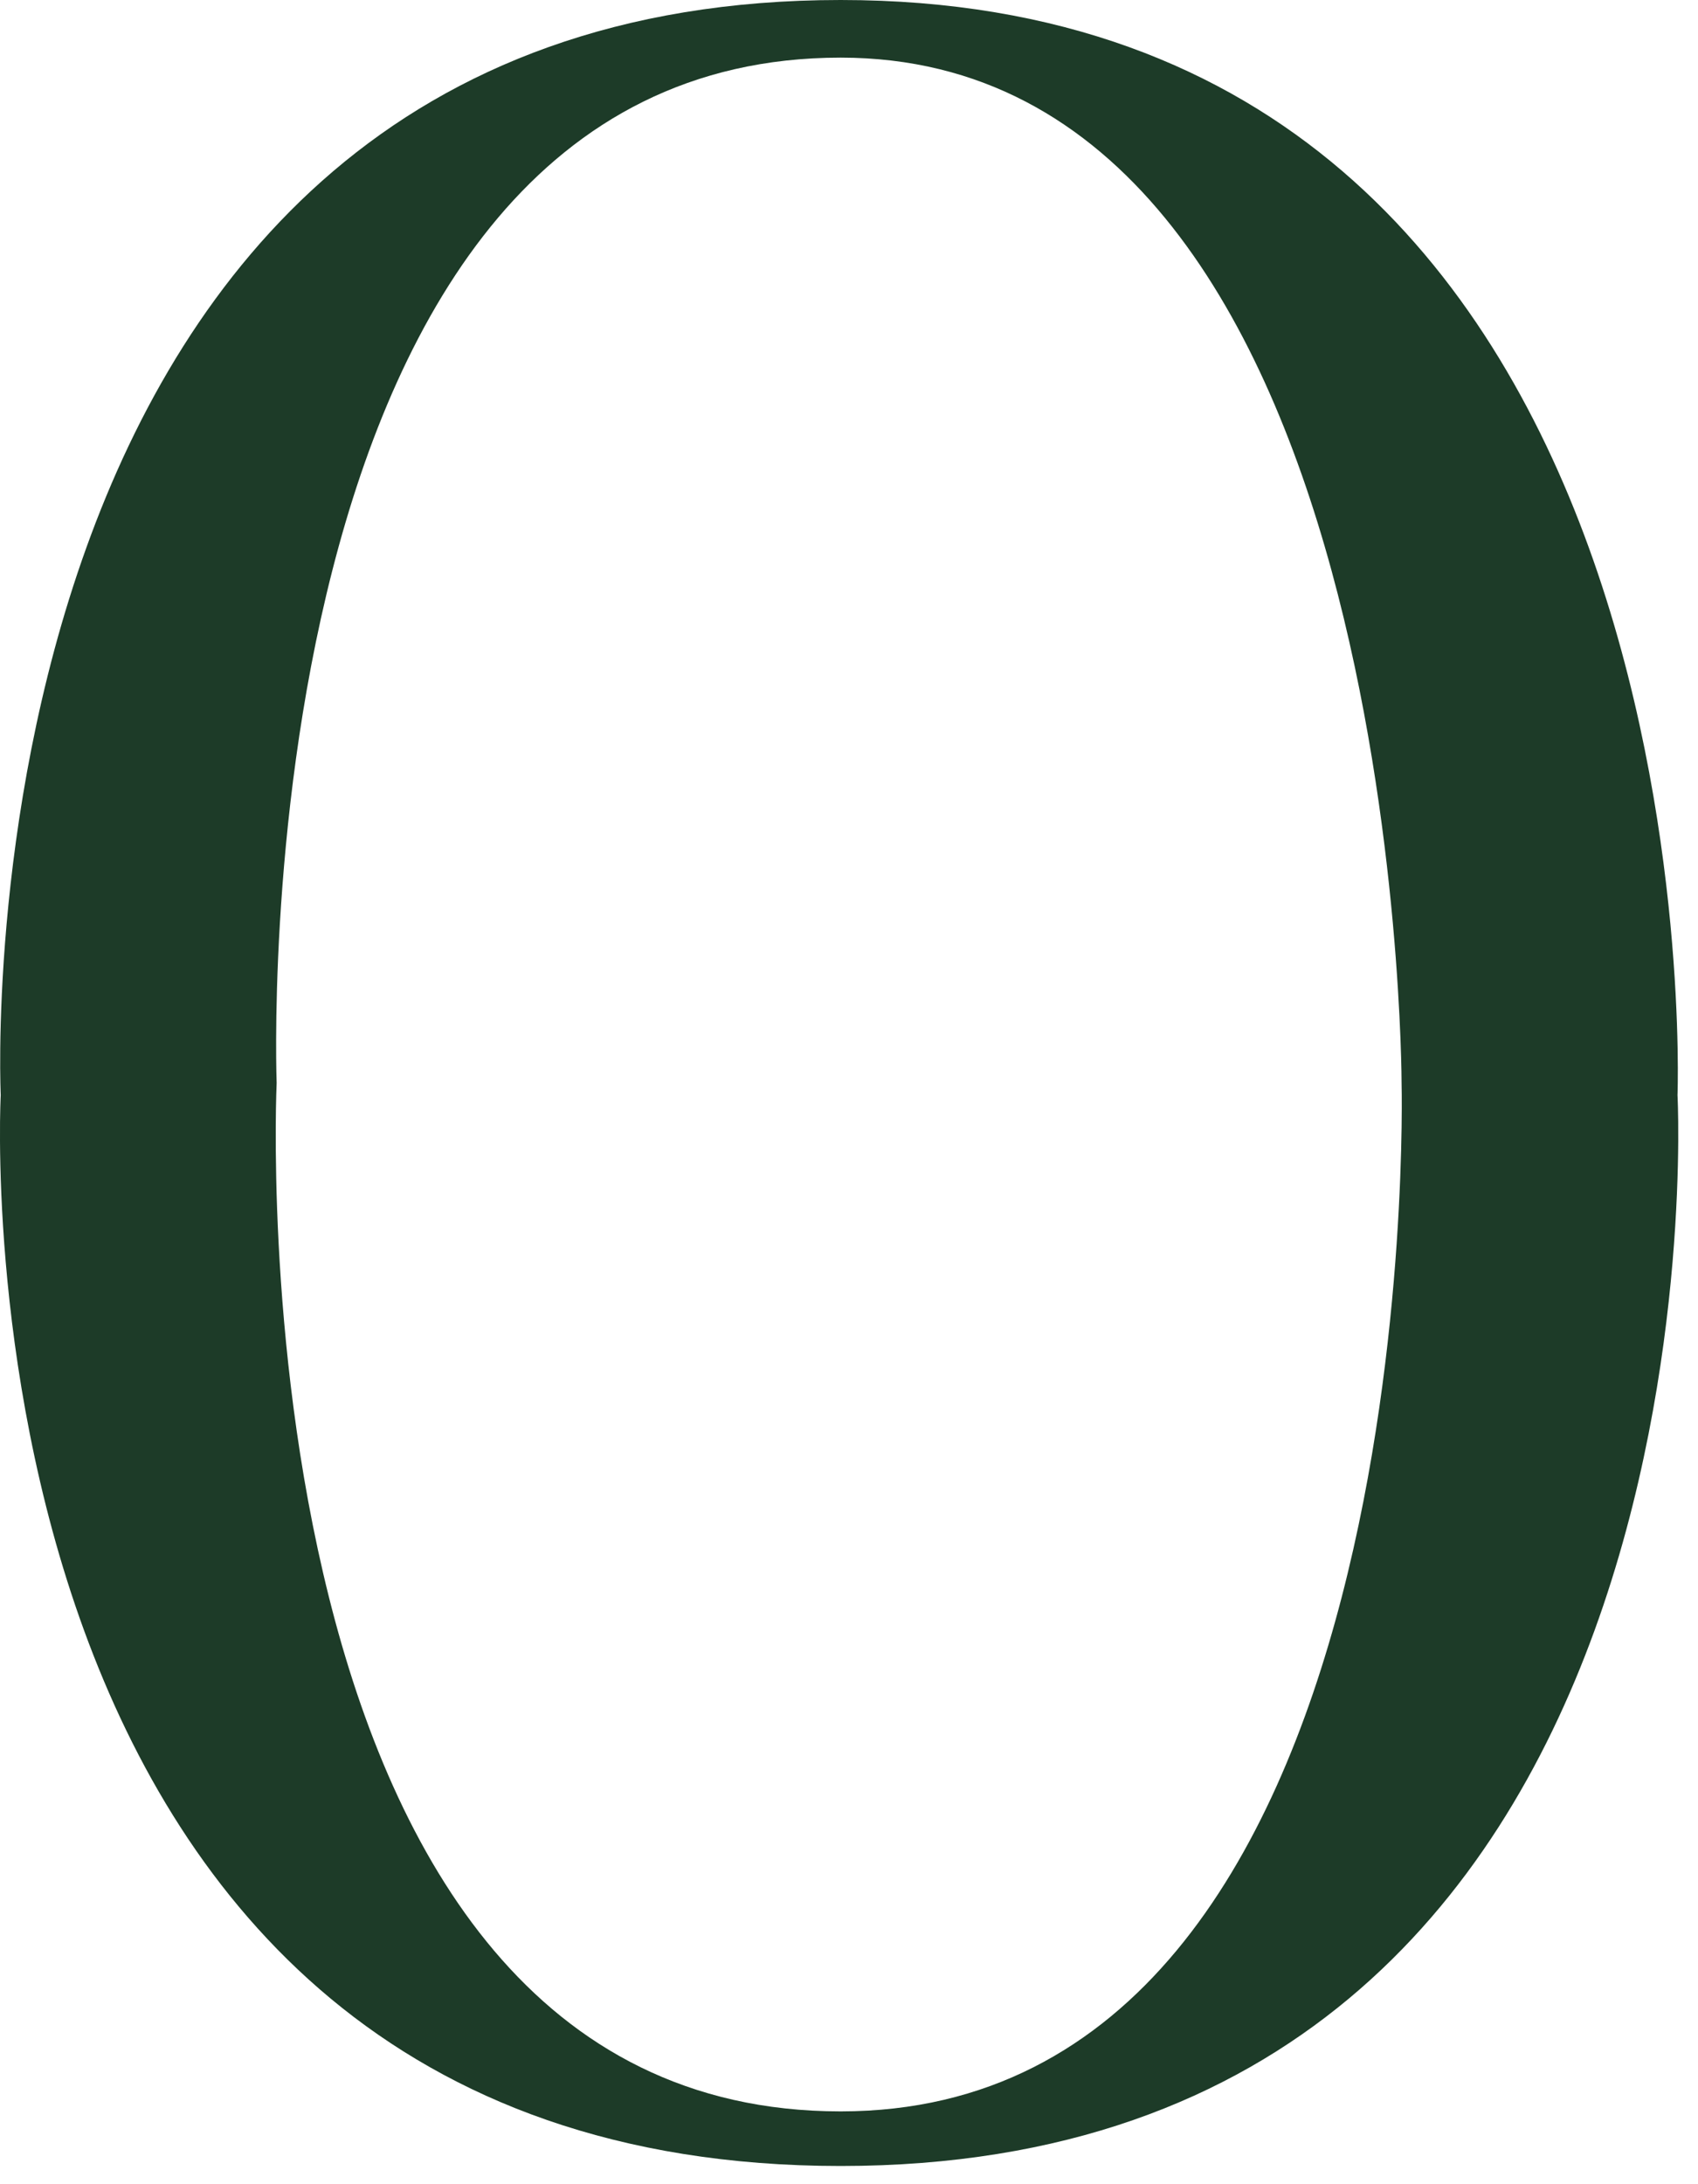 <?xml version="1.0" encoding="utf-8"?>
<svg xmlns="http://www.w3.org/2000/svg" fill="none" height="100%" overflow="visible" preserveAspectRatio="none" style="display: block;" viewBox="0 0 28 36" width="100%">
<path d="M13.862 34.8C23.562 34.8 23.112 17.85 23.112 17.85C23.112 17.85 23.112 0.95 13.862 0.95C3.912 0.95 4.562 17.85 4.562 17.85C4.562 17.85 3.762 34.8 13.862 34.8ZM27.662 18.05C27.662 18.05 28.612 35.7 13.862 35.7C-0.938 35.7 0.012 18.05 0.012 18.05C0.012 18.05 -0.838 0 13.862 0C28.362 0 27.662 18.05 27.662 18.05Z" fill="#1D3B28" id="Vector"/>
</svg>